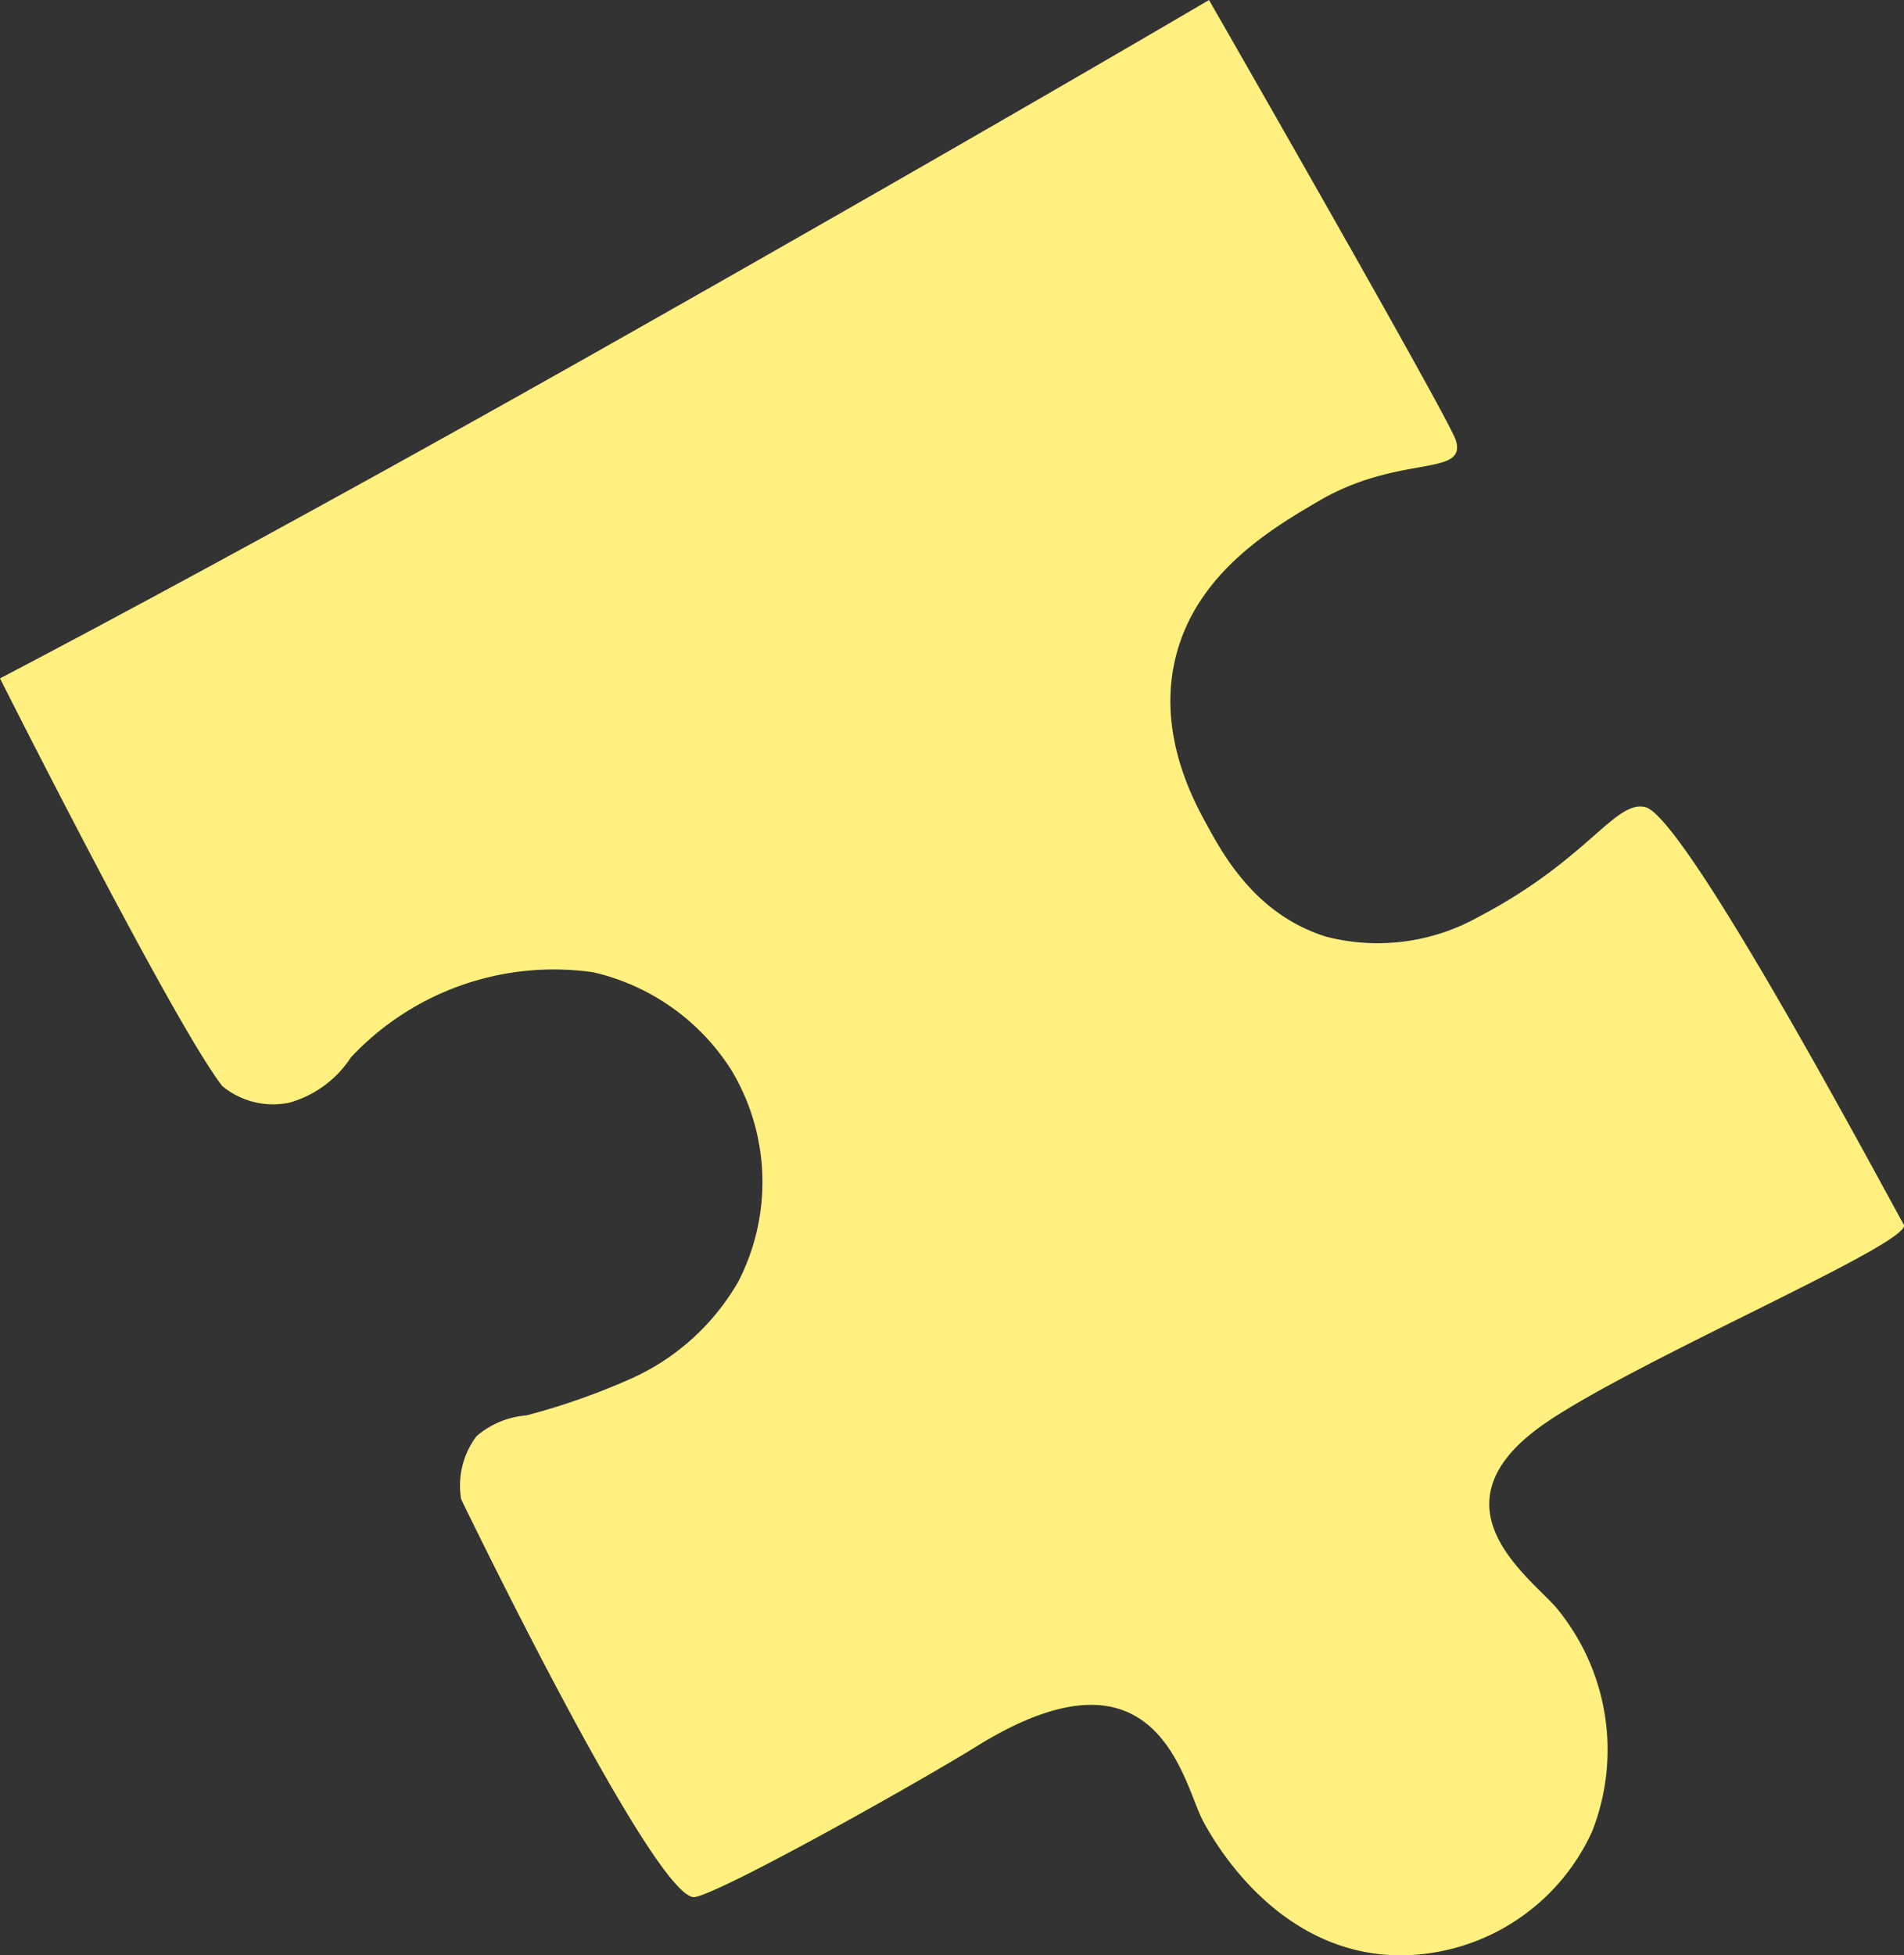 <svg xmlns="http://www.w3.org/2000/svg" width="94.037" height="96.537" viewBox="0 0 94.037 96.537">
  <rect x="0" y="0" width="94.037" height="96.537" fill="#333333" stroke="none"/>
  <path id="パス_10523" data-name="パス 10523" d="M73.024,45.266a10.211,10.211,0,0,1-7.5.985c-3.477-1.068-5.088-4.01-5.922-5.534-.668-1.222-2.514-4.592-1.5-8.417,1.08-4.081,4.766-6.24,7.028-7.565,3.976-2.328,7.323-1.169,6.774-2.995C71.591,20.692,59.712,0,59.712,0S48.57,6.559,30.794,16.621C12.1,27.206,0,33.491,0,33.491S8.557,50.5,10.976,53.617a3.942,3.942,0,0,0,3.323.819,5.367,5.367,0,0,0,3.038-2.24A13.738,13.738,0,0,1,29.293,48a10.985,10.985,0,0,1,6.794,4.776A10.71,10.71,0,0,1,36.448,63.3a11.55,11.55,0,0,1-5.361,4.8A34.113,34.113,0,0,1,26,69.879a4.287,4.287,0,0,0-2.466,1.026,4.067,4.067,0,0,0-.759,3.109S32.434,94.02,34.329,93.657c1.454-.279,11.112-5.709,13.9-7.437,9.026-5.6,10.193,1.847,11.2,3.706.425.783,3.577,6.6,9.746,6.61a10.447,10.447,0,0,0,9.455-6.109,10.988,10.988,0,0,0-1.783-11.075c-1.4-1.584-6.341-5.091-.529-9.089,4.535-3.121,18.2-8.931,17.707-9.805C92.983,58.608,83.241,40.3,81.254,39.845c-1.5-.347-2.831,2.6-8.23,5.421" transform="translate(0 0.001)" fill="#fff080"/>
</svg>
